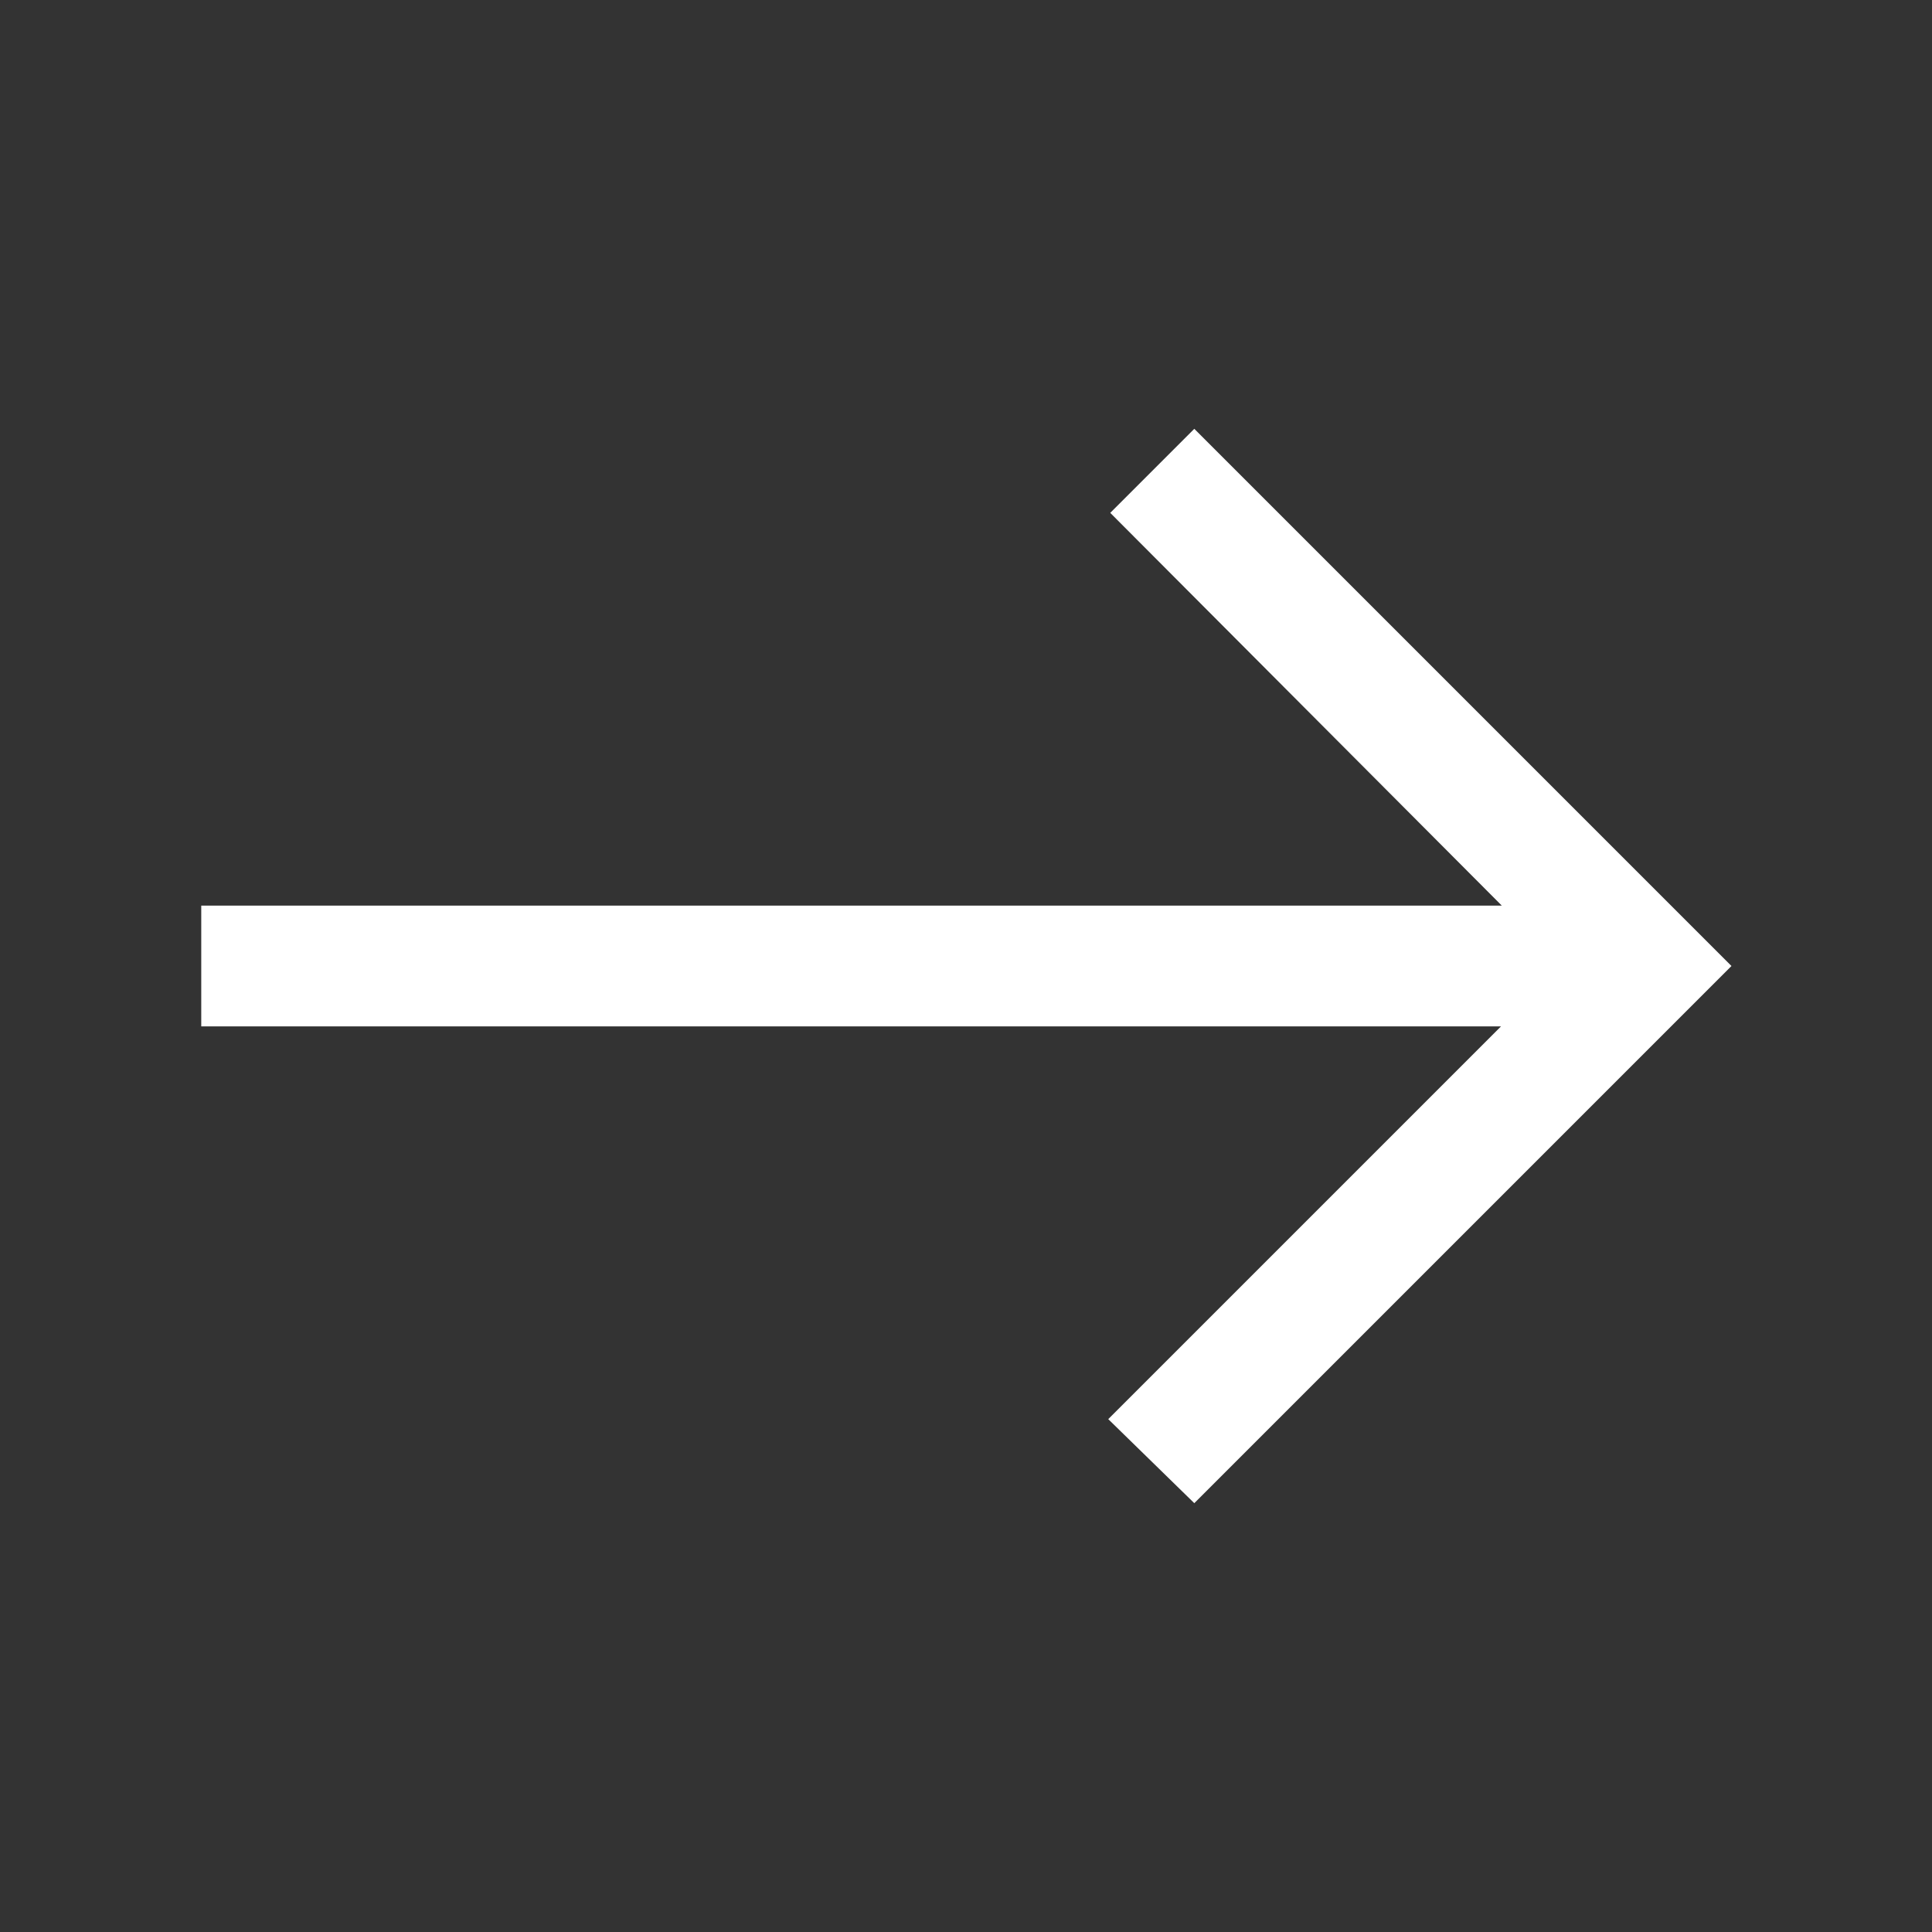 <svg width="24" height="24" viewBox="0 0 24 24" fill="none" xmlns="http://www.w3.org/2000/svg">
<rect x="0" y="0" width="24" height="24" fill="#333333" stroke="none"/>
<path d="M2.5 11.25H18.656L13.792 6.371L14.836 5.327L21.509 12L14.836 18.673L13.767 17.629L18.646 12.75H2.5V11.25Z" fill="white"/>
</svg>
